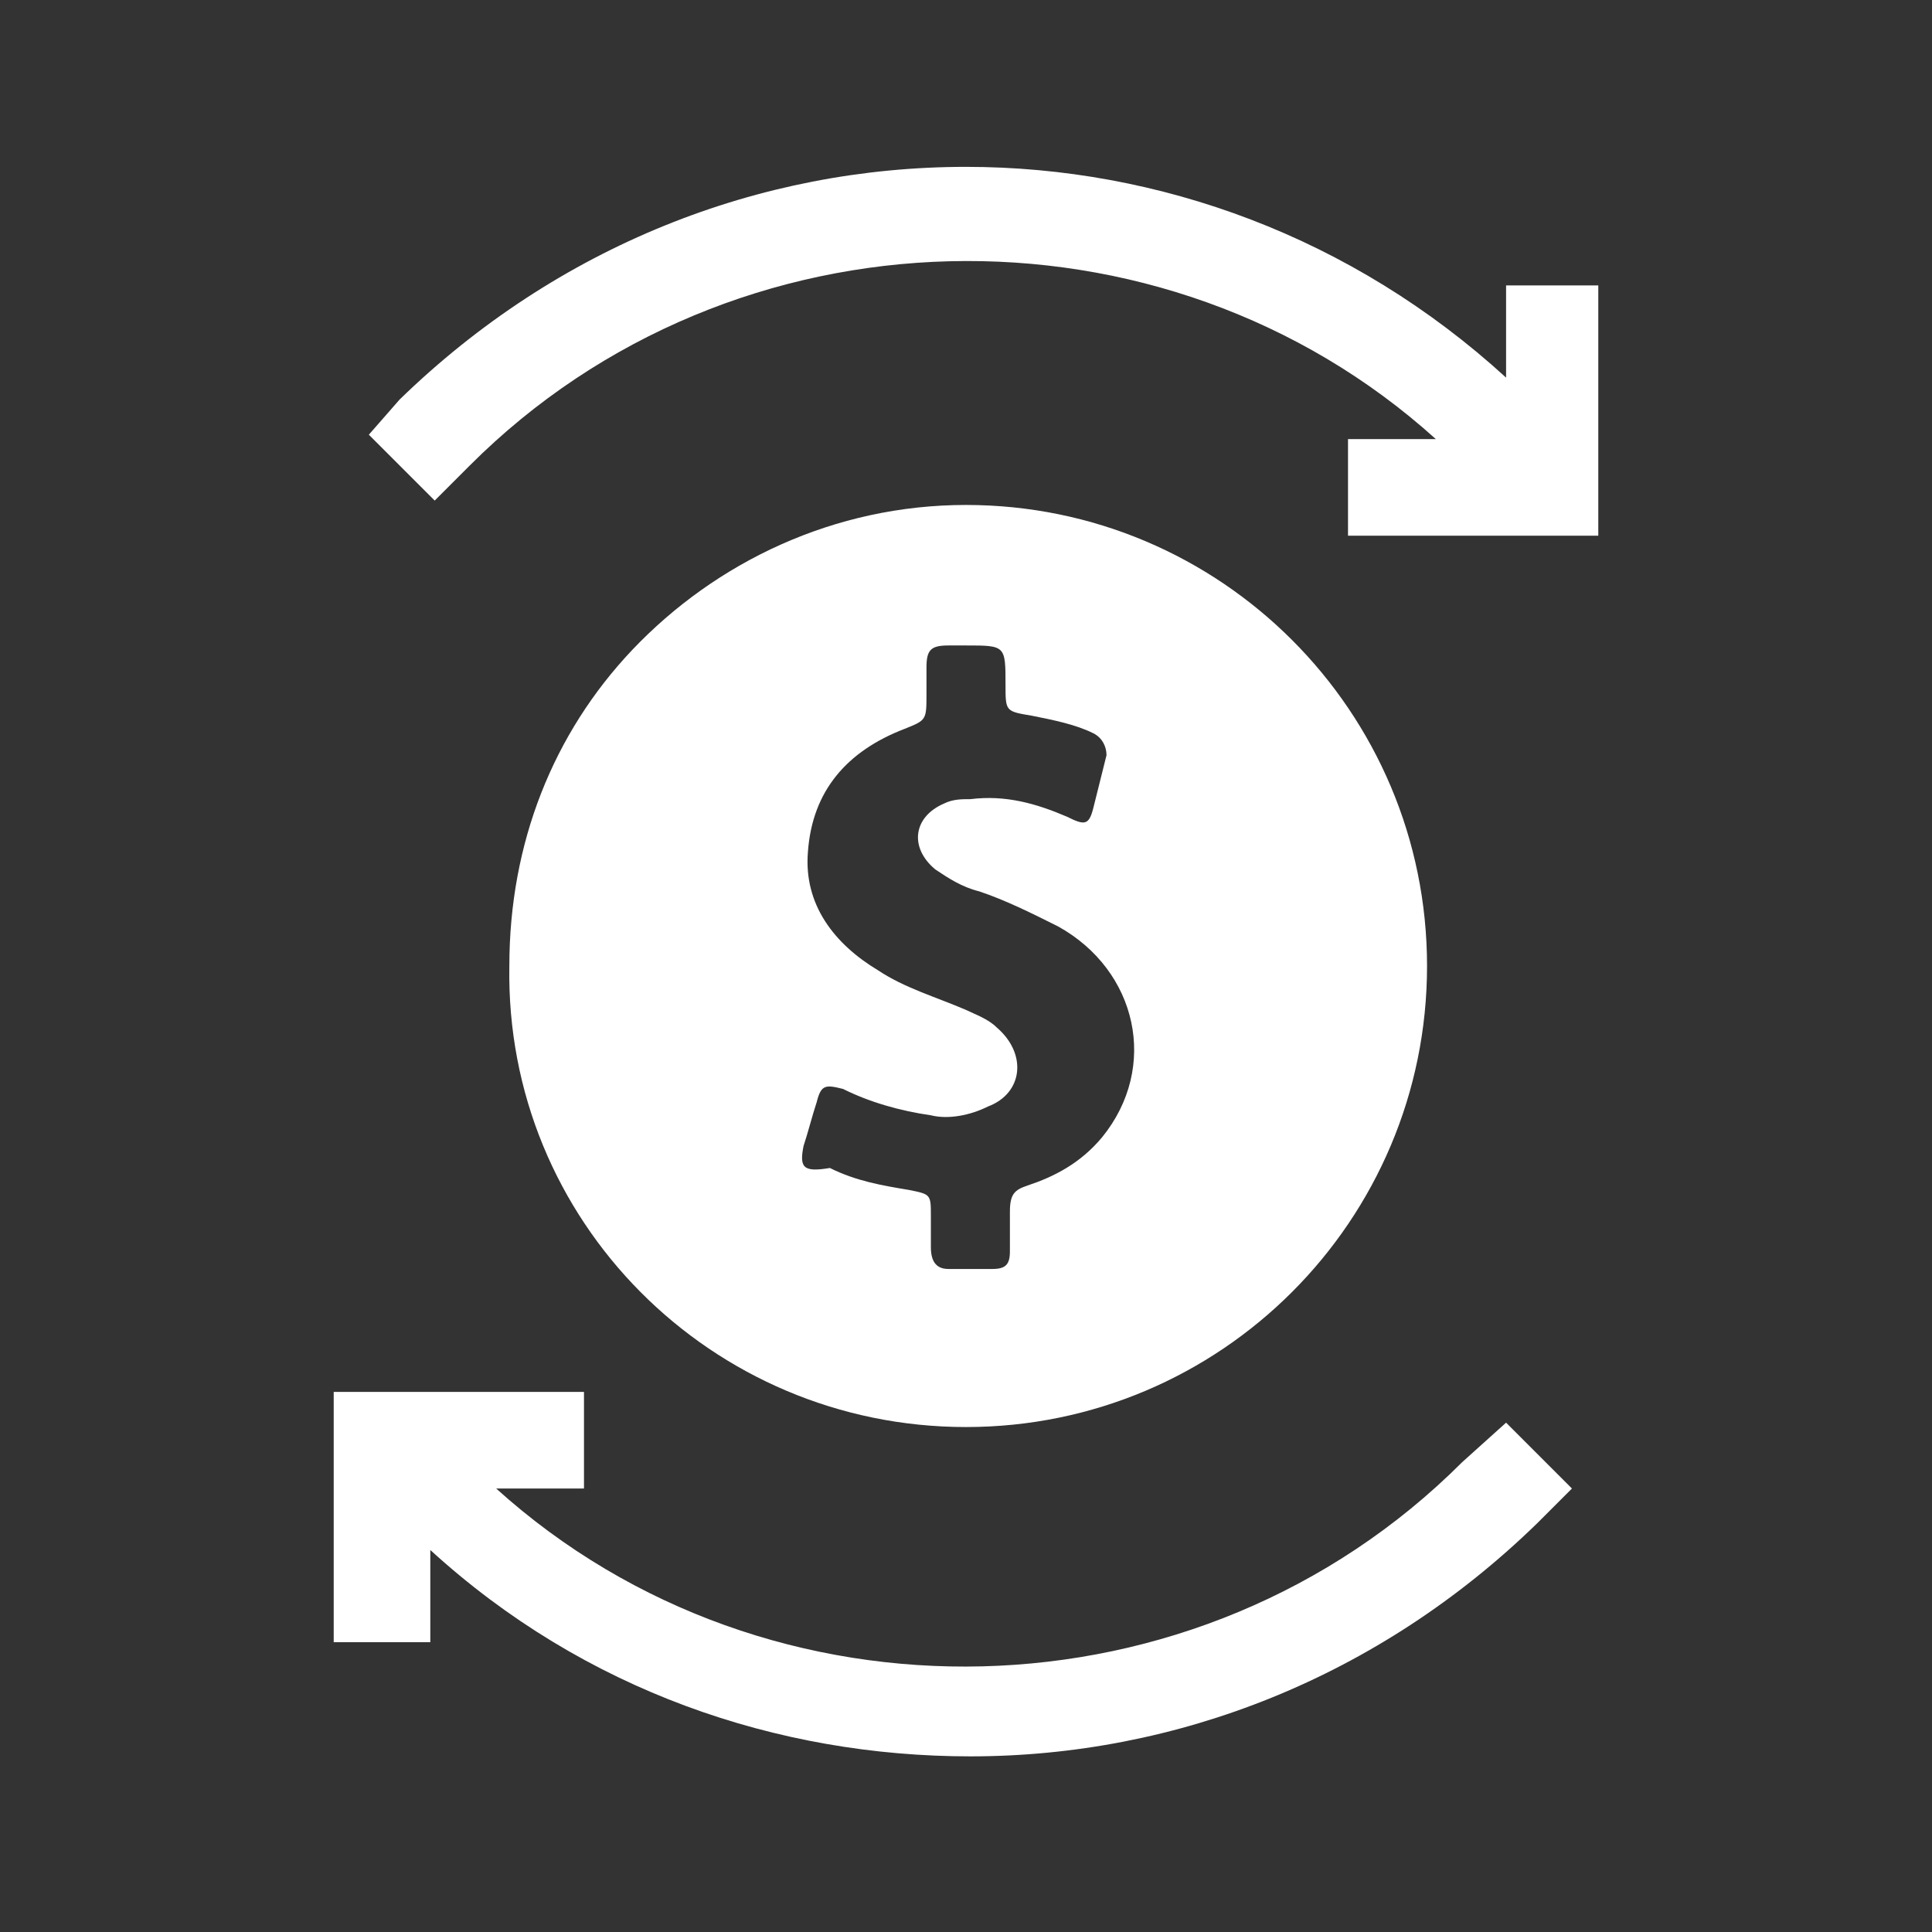 <?xml version="1.0" encoding="utf-8"?>
<!-- Generator: Adobe Illustrator 21.1.0, SVG Export Plug-In . SVG Version: 6.00 Build 0)  -->
<svg version="1.1" id="Layer_1" xmlns="http://www.w3.org/2000/svg" xmlns:xlink="http://www.w3.org/1999/xlink" x="0px" y="0px"
	 viewBox="0 0 44 44" style="enable-background:new 0 0 44 44;" xml:space="preserve">
<rect x="0" y="0" width="44" height="44" fill="#333333" stroke="none"/>
<style type="text/css">
	.st0{fill:#FFFFFF;}
</style>
<g>
	<path class="st0" d="M22,32.5c5.8,0,10.5-4.7,10.5-10.5c0-5.8-4.7-10.5-10.5-10.5c-3,0-5.7,1.3-7.6,3.3c-1.8,1.9-2.8,4.4-2.8,7.2
		C11.5,27.8,16.2,32.5,22,32.5L22,32.5z M18.3,26.1c0.1-0.3,0.2-0.7,0.3-1c0.1-0.4,0.2-0.4,0.6-0.3c0.6,0.3,1.3,0.5,2,0.6
		c0.4,0.1,0.9,0,1.3-0.2c0.8-0.3,0.9-1.2,0.2-1.8c-0.2-0.2-0.5-0.3-0.7-0.4c-0.7-0.3-1.4-0.5-2-0.9c-1-0.6-1.7-1.5-1.6-2.7
		c0.1-1.4,0.9-2.3,2.2-2.8c0.5-0.2,0.5-0.2,0.5-0.8v-0.6c0-0.4,0.1-0.5,0.5-0.5c0.1,0,0.3,0,0.4,0c0.9,0,0.9,0,0.9,0.9
		c0,0.6,0,0.6,0.6,0.7c0.5,0.1,1,0.2,1.4,0.4c0.2,0.1,0.3,0.3,0.3,0.5c-0.1,0.4-0.2,0.8-0.3,1.2c-0.1,0.4-0.2,0.4-0.6,0.2
		c-0.7-0.3-1.4-0.5-2.2-0.4c-0.2,0-0.4,0-0.6,0.1c-0.7,0.3-0.8,1-0.2,1.5c0.3,0.2,0.6,0.4,1,0.5c0.6,0.2,1.2,0.5,1.8,0.8
		c1.8,1,2.3,3.2,1,4.8c-0.5,0.6-1.1,0.9-1.7,1.1c-0.3,0.1-0.4,0.2-0.4,0.6c0,0.3,0,0.6,0,0.9c0,0.3-0.1,0.4-0.4,0.4
		c-0.3,0-0.7,0-1,0c-0.3,0-0.4-0.2-0.4-0.5c0-0.2,0-0.5,0-0.7c0-0.5,0-0.5-0.5-0.6c-0.6-0.1-1.2-0.2-1.8-0.5
		C18.3,26.7,18.2,26.6,18.3,26.1L18.3,26.1z M18.3,26.1"/>
	<path class="st0" d="M33.3,33.3c-6,6-15.8,6.2-22,0.6h2v-2.2H7.6v5.7h2.2v-2.1c3.5,3.2,7.9,4.7,12.3,4.7c4.7,0,9.3-1.8,12.9-5.3
		l0.8-0.8l-1.5-1.5L33.3,33.3z M33.3,33.3"/>
	<path class="st0" d="M34.3,6.5v2.1C30.8,5.4,26.4,3.8,22,3.8c-4.7,0-9.3,1.8-12.9,5.3L8.4,9.9l1.5,1.5l0.8-0.8c6-6,15.8-6.2,22-0.6
		h-2v2.2h5.7V6.5H34.3z M34.3,6.5"/>
</g>
</svg>

